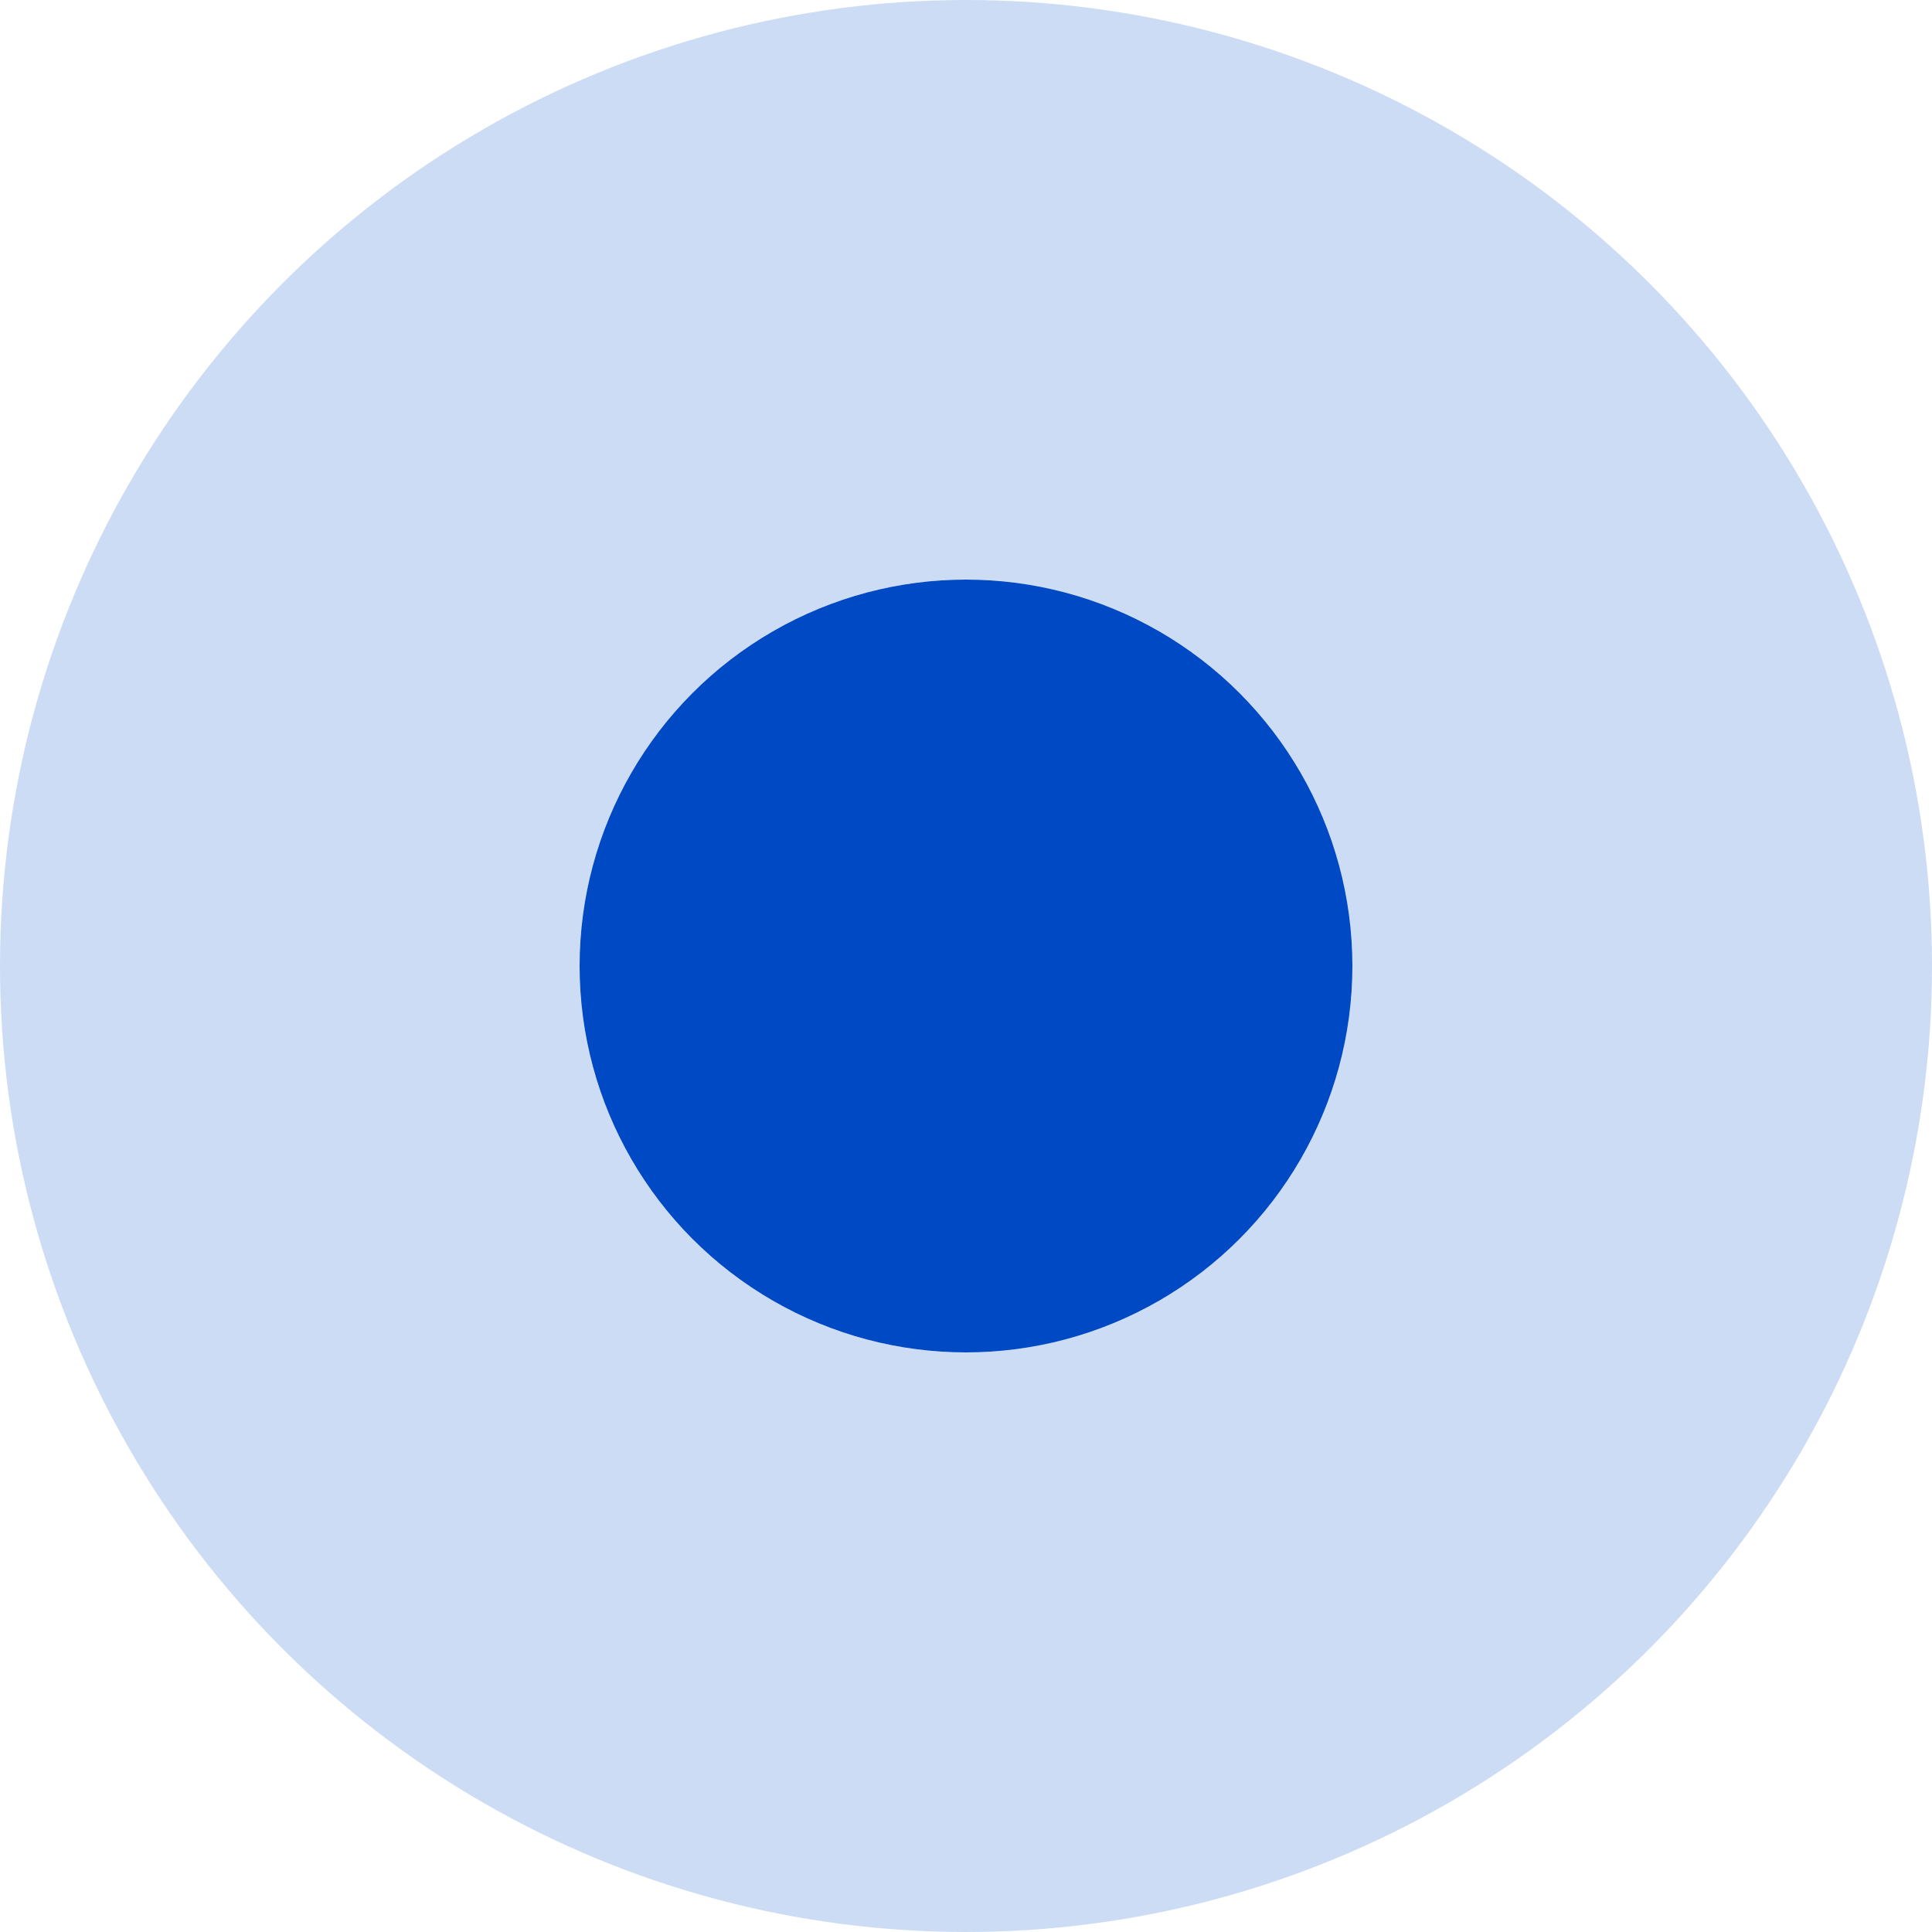 <?xml version="1.0" encoding="UTF-8"?> <svg xmlns="http://www.w3.org/2000/svg" width="20" height="20" viewBox="0 0 20 20" fill="none"> <circle cx="10" cy="10" r="4" fill="#0049C5"></circle> <circle cx="10" cy="10" r="7" stroke="#0052CC" stroke-opacity="0.2" stroke-width="6"></circle> </svg> 